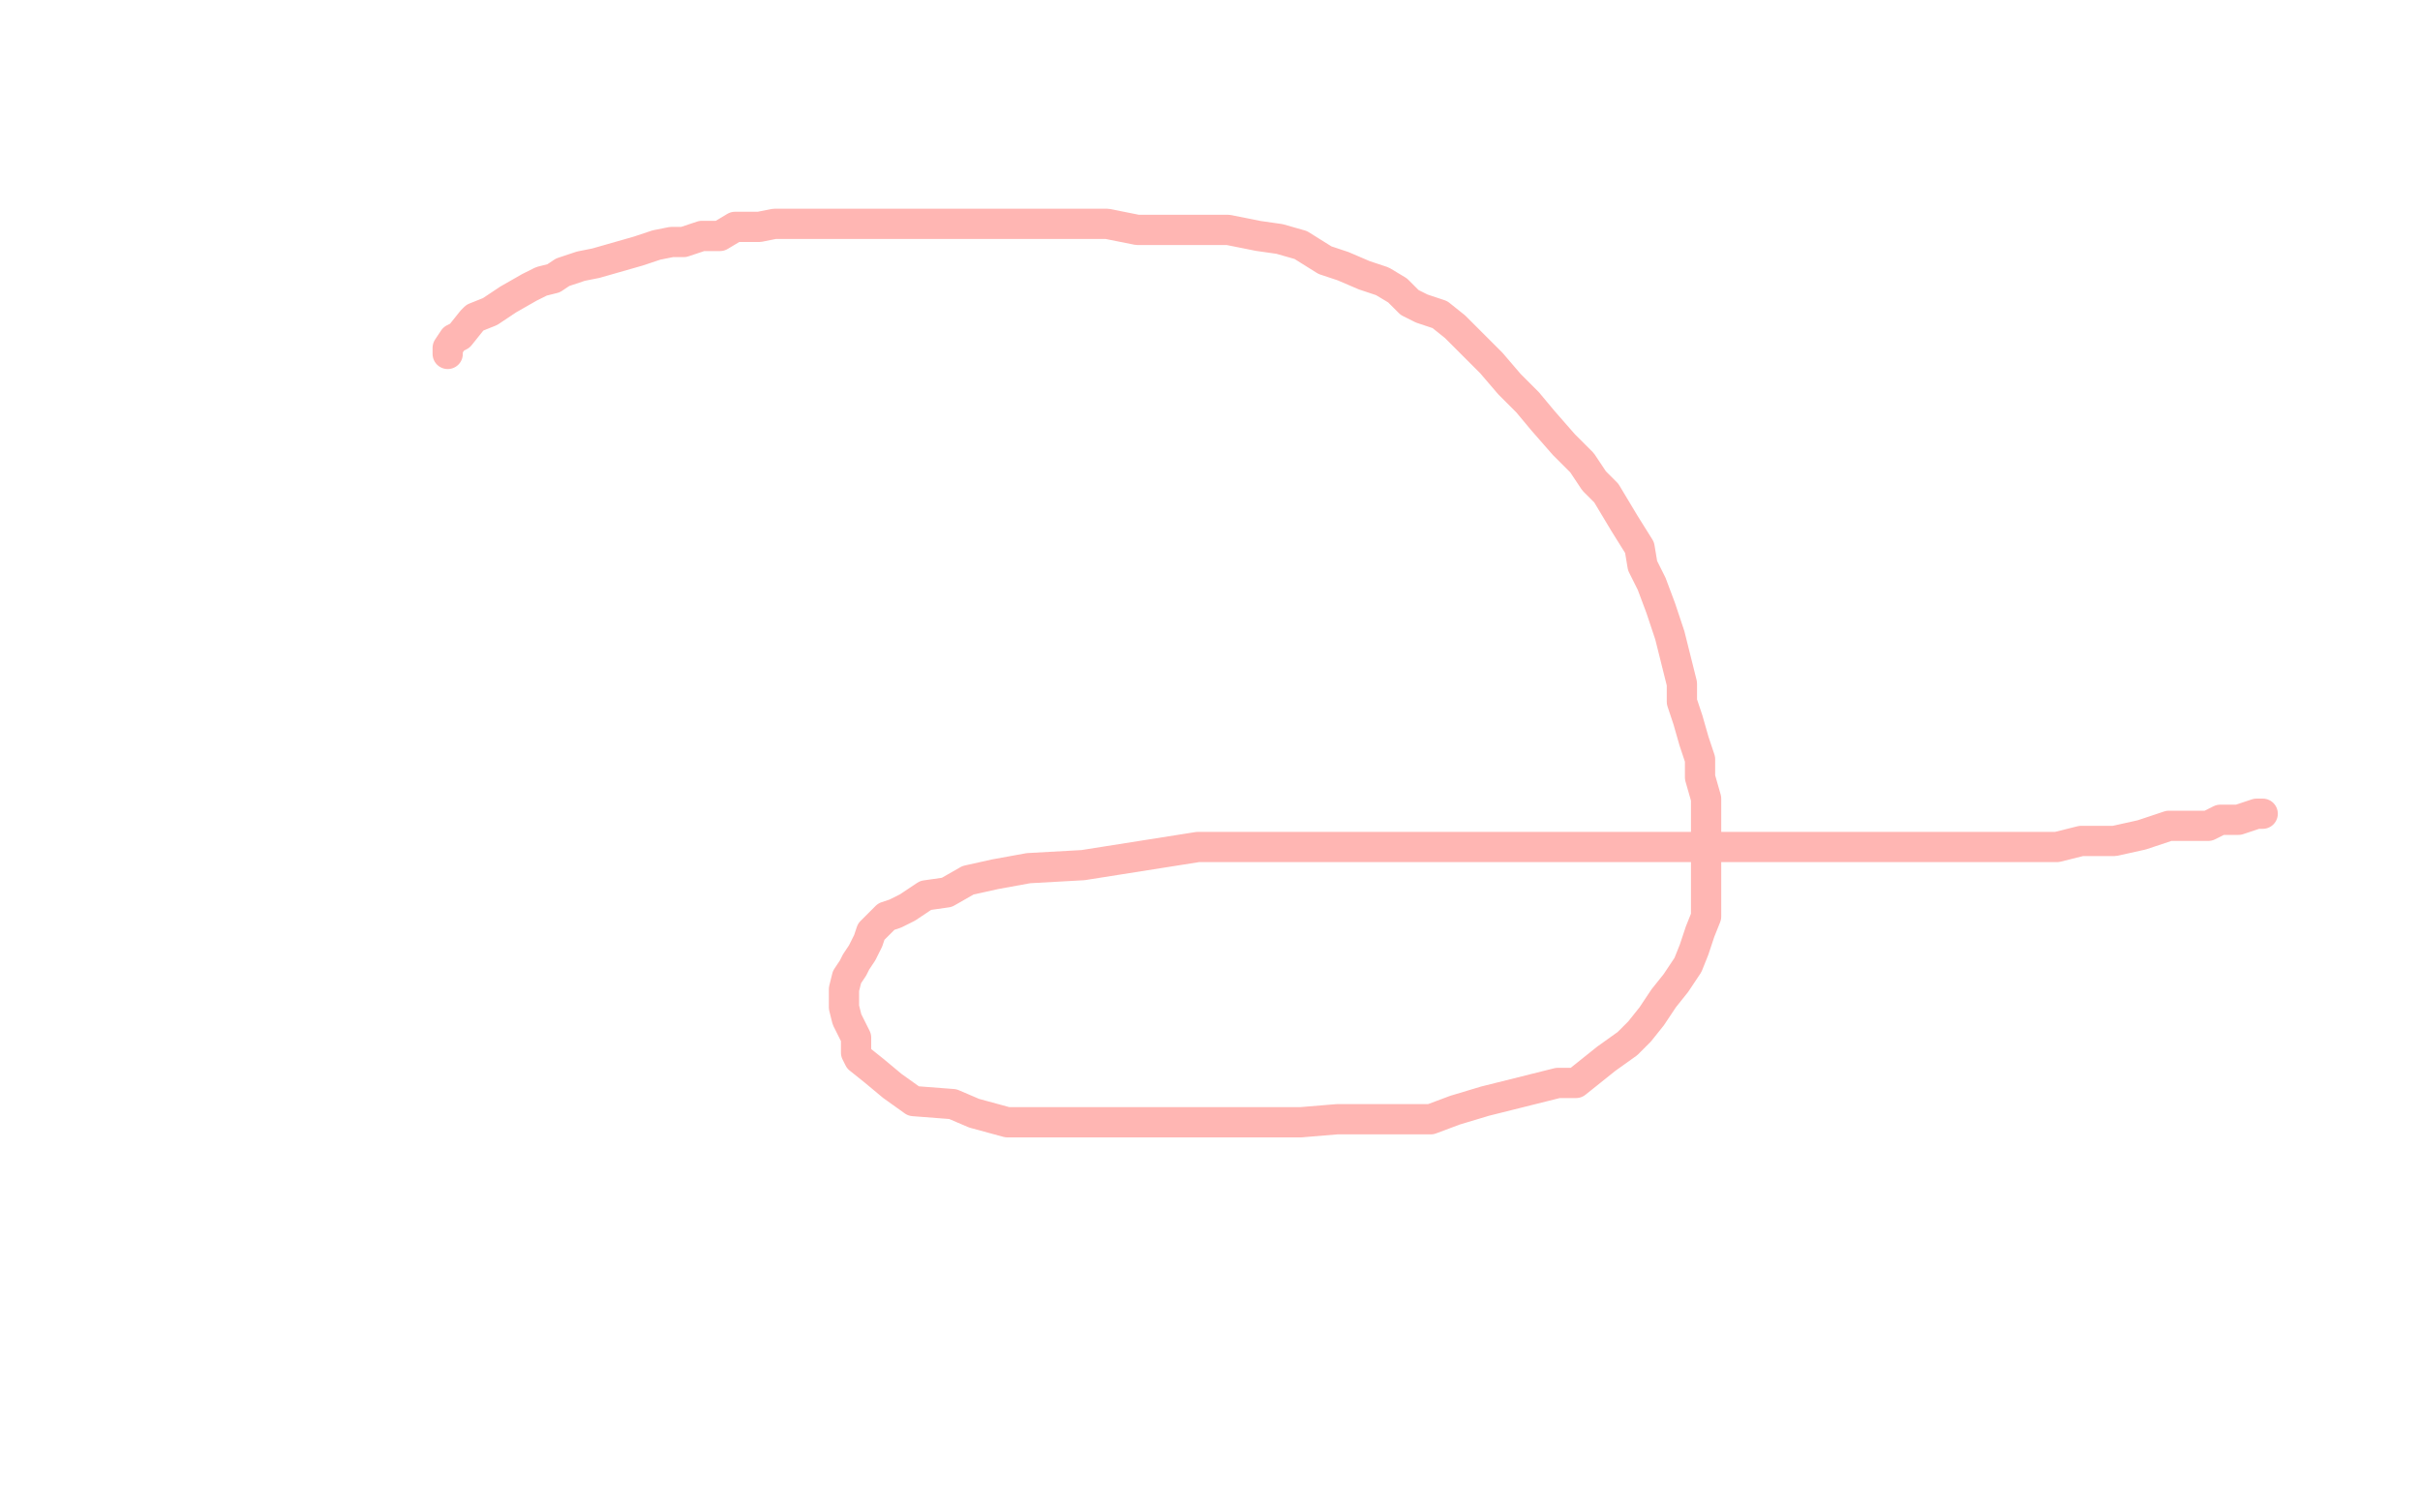 <?xml version="1.0" standalone="no"?>
<!DOCTYPE svg PUBLIC "-//W3C//DTD SVG 1.1//EN"
"http://www.w3.org/Graphics/SVG/1.1/DTD/svg11.dtd">

<svg width="800" height="500" version="1.1" xmlns="http://www.w3.org/2000/svg" xmlns:xlink="http://www.w3.org/1999/xlink" style="stroke-antialiasing: false"><desc>This SVG has been created on https://colorillo.com/</desc><rect x='0' y='0' width='800' height='500' style='fill: rgb(255,255,255); stroke-width:0' /><polyline points="148,117 148,115 148,115 150,112 150,112 152,111 152,111 156,106 156,106 157,105 157,105 162,103 162,103 165,101 165,101 168,99 168,99 175,95 175,95 179,93 179,93 183,92 183,92 186,90 186,90 192,88 197,87 204,85 211,83 217,81 222,80 226,80 232,78 238,78 243,75 251,75 256,74 262,74 269,74 275,74 282,74 293,74 299,74 305,74 314,74 323,74 333,74 344,74 356,74 366,74 376,76 386,76 396,76 406,76 416,78 423,79 430,81 438,86 444,88 451,91 457,93 462,96 466,100 470,102 476,104 481,108 487,114 493,120 499,127 505,133 510,139 517,147 523,153 527,159 531,163 537,173 542,181 543,187 546,193 549,201 552,210 554,218 556,226 556,232 558,238 560,245 562,251 562,257 564,264 564,270 564,276 564,280 564,286 564,291 564,297 564,303 562,308 560,314 558,319 554,325 550,330 546,336 542,341 538,345 531,350 526,354 521,358 515,358 507,360 499,362 491,364 481,367 473,370 462,370 452,370 442,370 430,371 417,371 403,371 388,371 374,371 359,371 348,371 333,371 322,368 315,365 302,364 295,359 289,354 284,350 283,348 283,343 280,337 279,333 279,329 279,327 280,323 282,320 283,318 285,315 286,313 287,311 288,308 291,305 293,303 296,302 300,300 306,296 313,295 320,291 329,289 340,287 358,286 377,283 396,280 415,280 434,280 451,280 468,280 485,280 502,280 519,280 536,280 553,280 570,280 583,280 594,280 605,280 618,280 629,280 640,280 651,280 662,280 671,280 680,280 688,278 699,278 708,276 717,273 725,273 730,273 734,271 740,271 746,269 747,269 748,269" style="fill: none; stroke: #ff0c03; stroke-width: 10; stroke-linejoin: round; stroke-linecap: round; stroke-antialiasing: false; stroke-antialias: 0; opacity: 0.3"/>
</svg>
